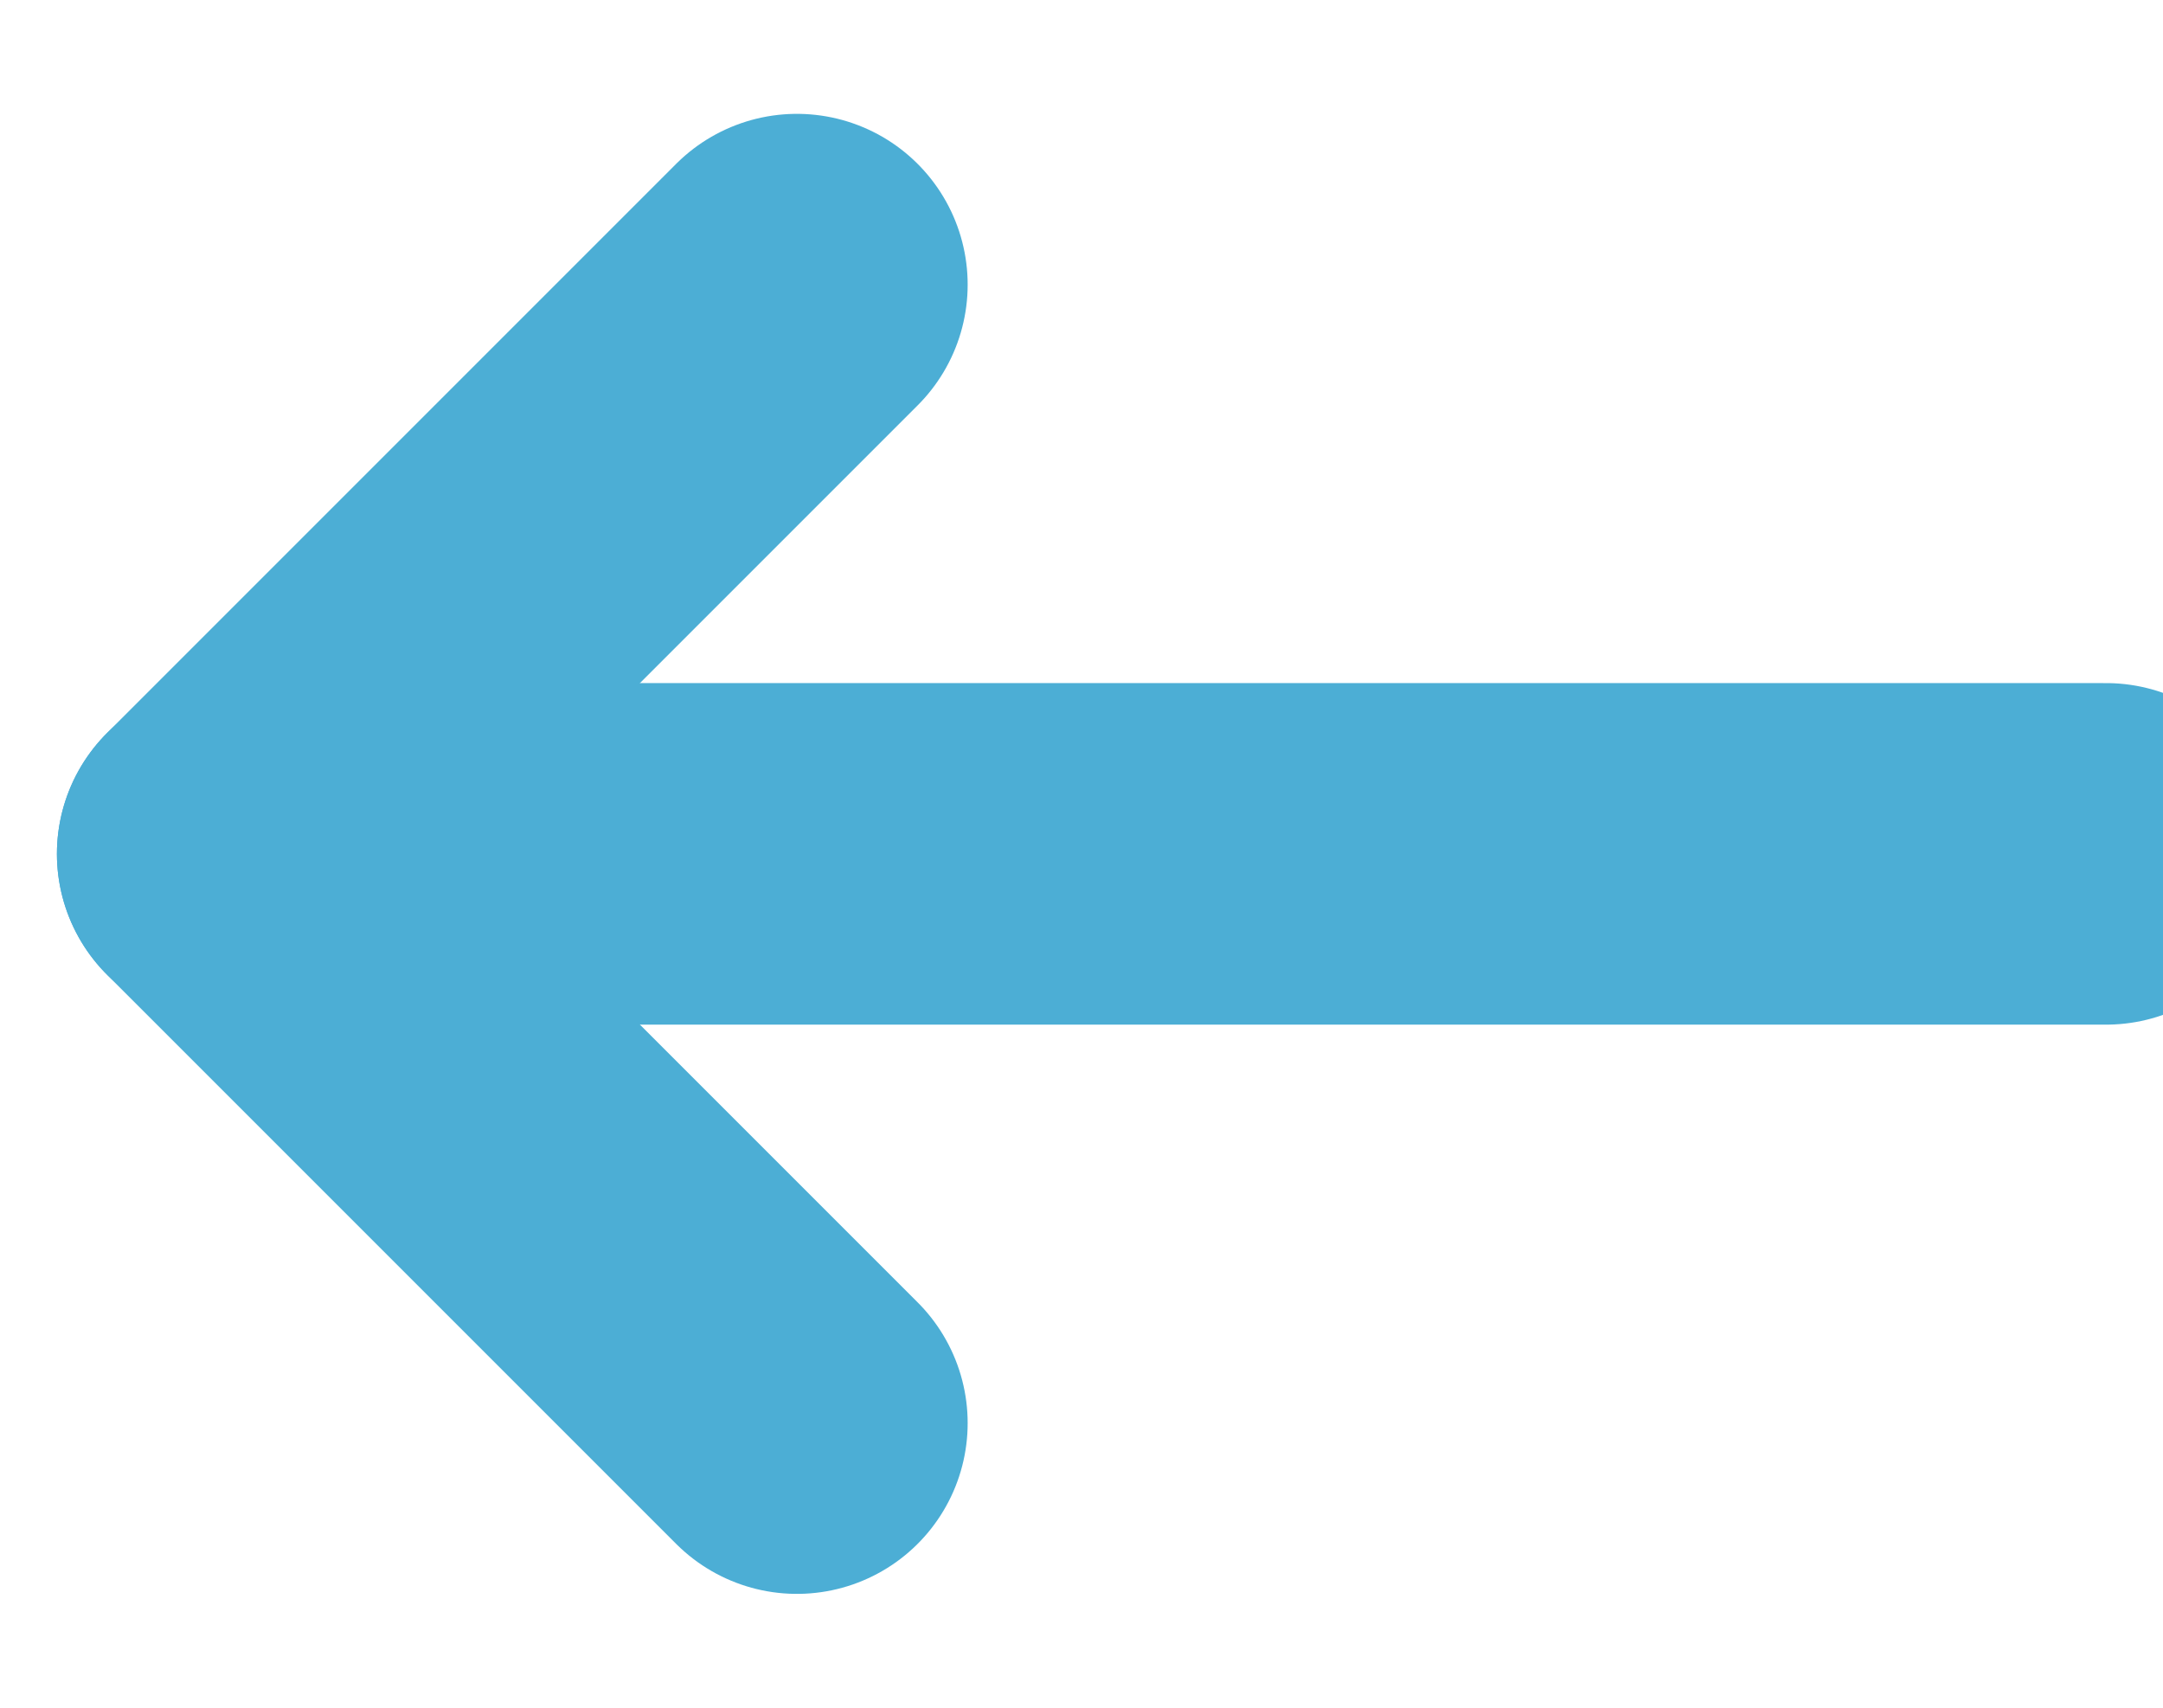<svg width="19" height="15" viewBox="0 0 19 15" fill="none" xmlns="http://www.w3.org/2000/svg">
  <path d="M18.5 7.5H2" stroke="#4CAED5" stroke-width="3" stroke-linecap="round"/>
  <path d="M7 12.5L2 7.5L7 2.5" stroke="#4CAED5" stroke-width="3" stroke-linecap="round" stroke-linejoin="round"/>
</svg>
